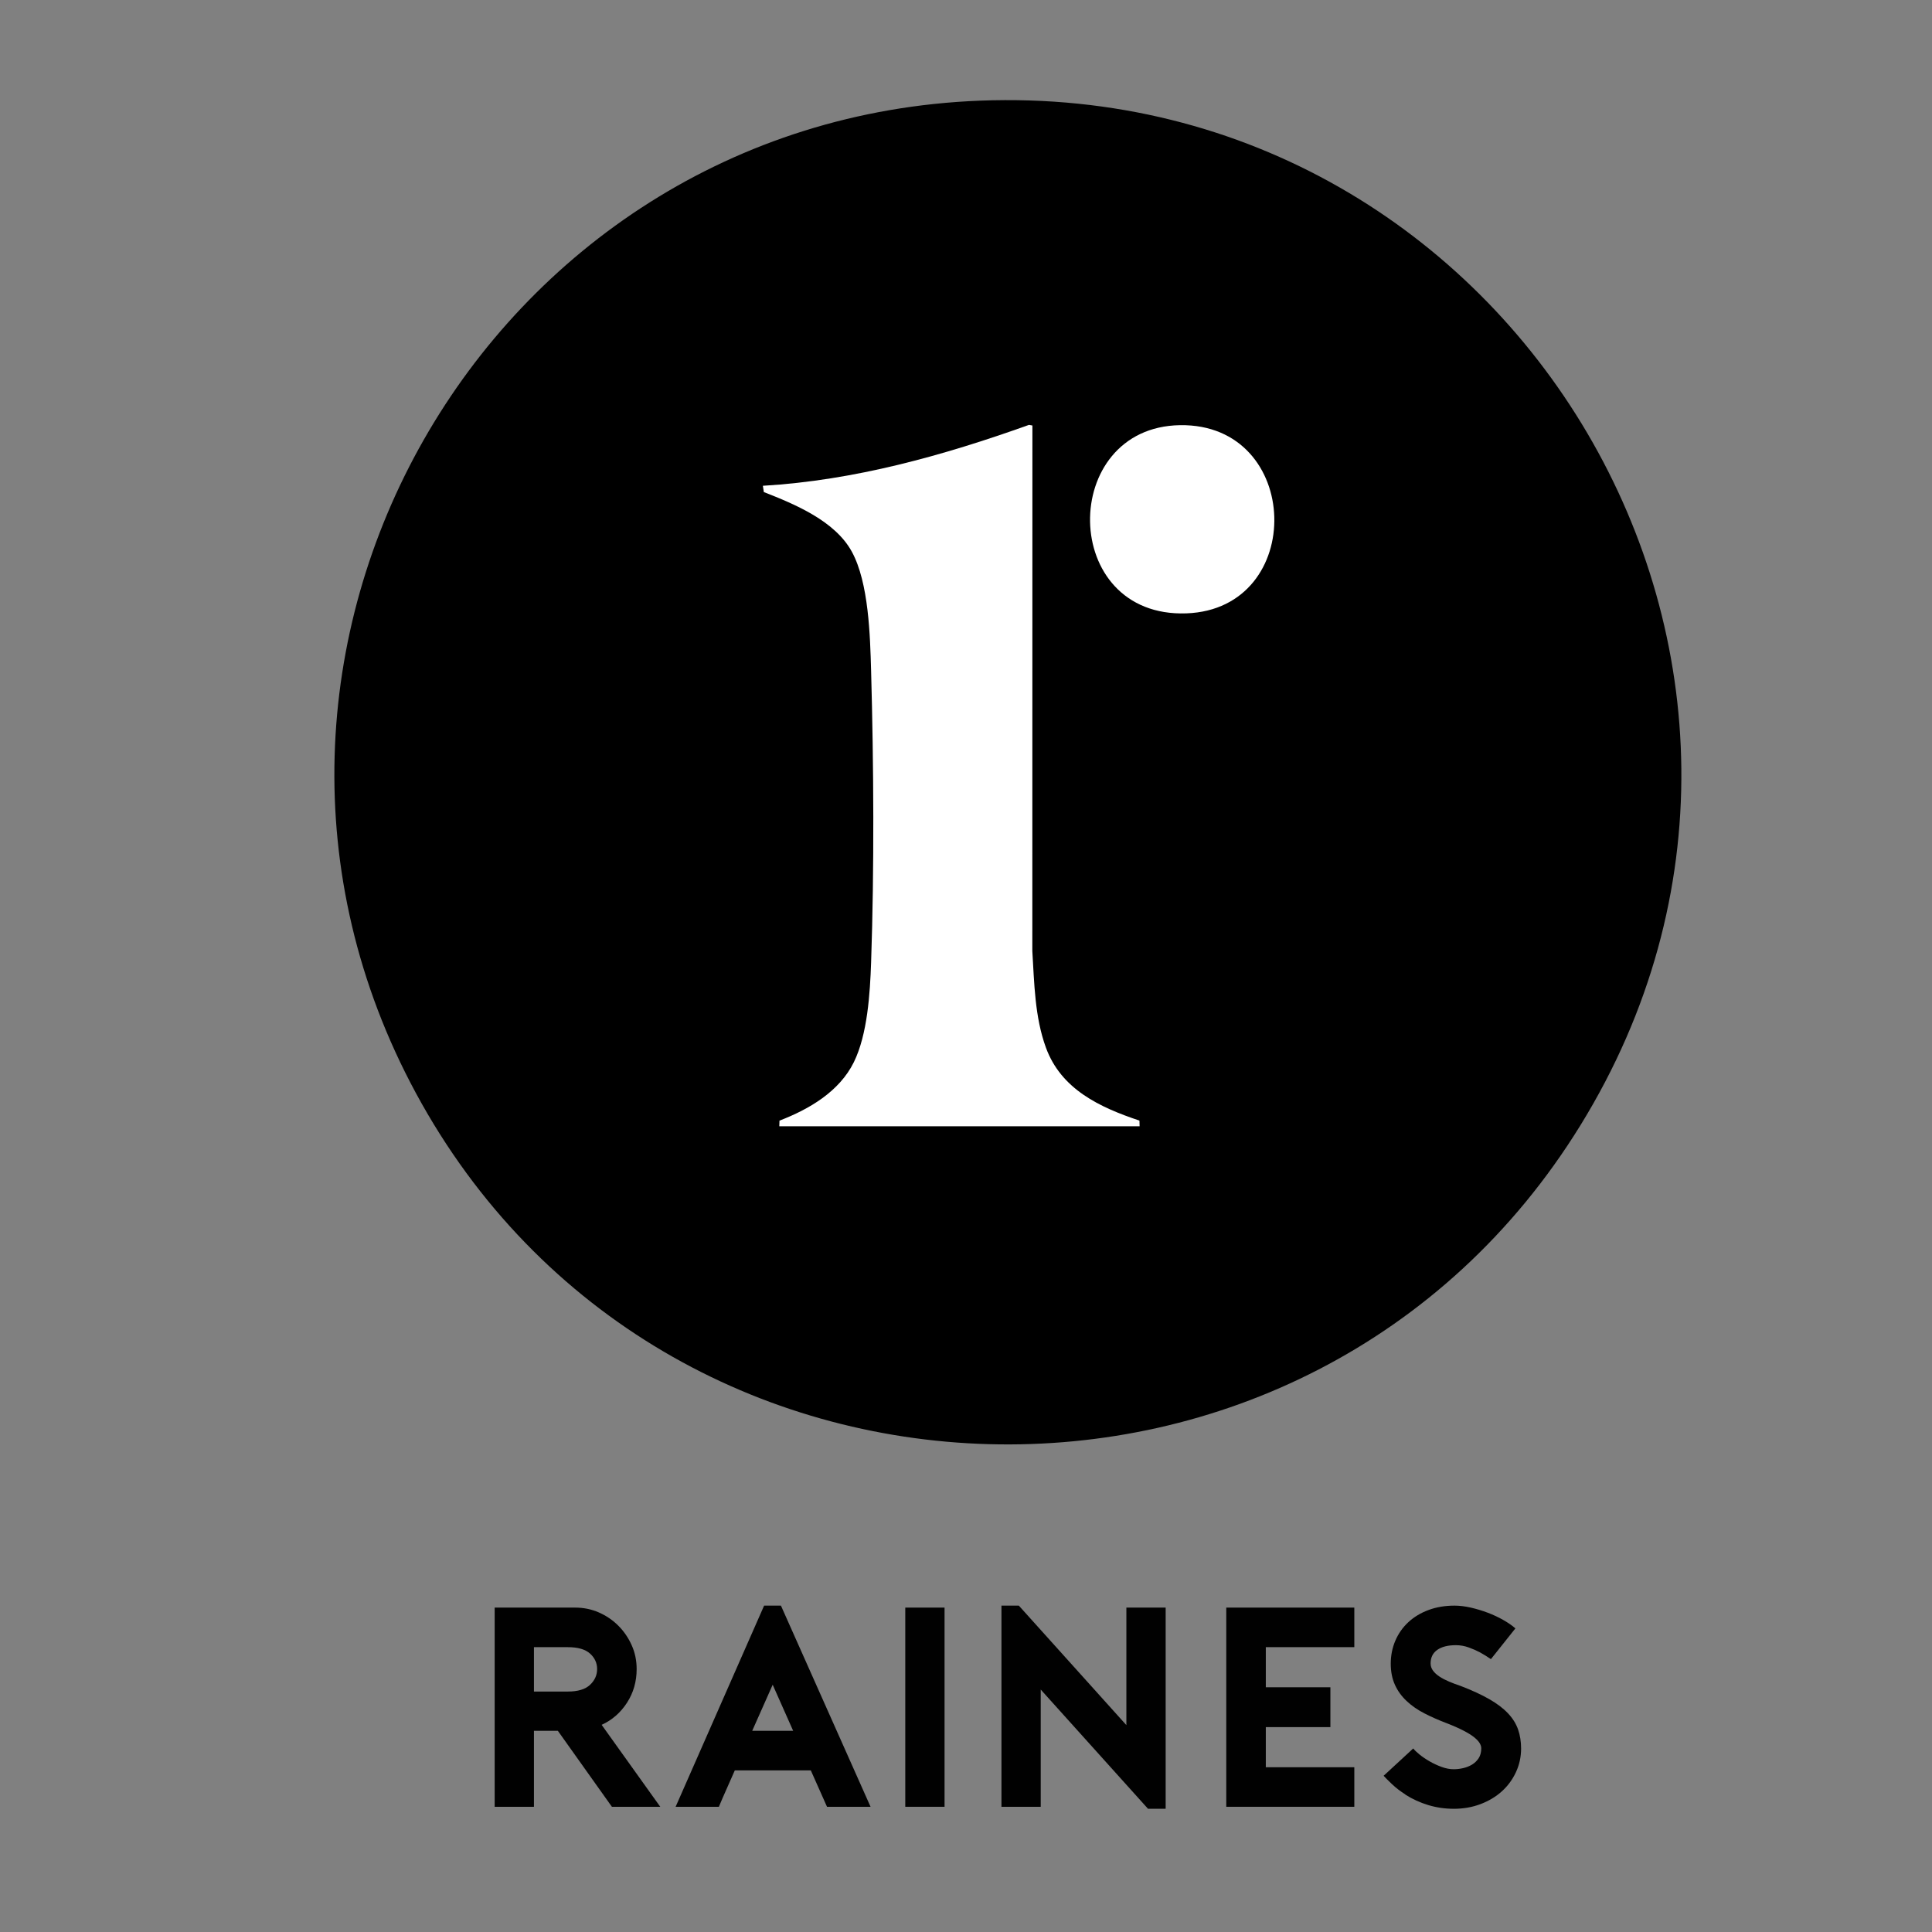<?xml version="1.0" encoding="UTF-8"?>
<svg id="Layer_1" data-name="Layer 1" xmlns="http://www.w3.org/2000/svg" viewBox="0 0 1000 1000">
  <rect x="0" y="0" width="1000" height="1000" fill="#808080" stroke="none"/>
  <defs>
    <style>
      .cls-1 {
        fill: #010101;
      }

      .cls-2 {
        fill: #fff;
      }
    </style>
  </defs>
  <path d="M507.26,52.1c277.32-10.75,457.2,292.75,310.8,530.3-140.16,227.45-475.74,218.35-602.79-16.62C92.77,339.22,251.19,62.03,507.26,52.1Z"/>
  <path class="cls-2" d="M403.36,582.95h186.5l-.08-2.93c-20.53-6.86-40.55-16.17-48.43-37.82-5.78-15.86-6-33.32-7.02-49.98l.04-271.98-1.77-.32c-44.39,15.88-90.32,28.74-137.74,31.52l.5,3.25c16.17,6.34,36.87,14.92,45.58,30.92,8.72,16.03,9.43,43.41,9.94,61.56,1.36,48.59,1.68,102.53,0,151.04-.55,15.88-1.86,37.21-8.93,51.57-7.5,15.23-23.19,24.4-38.49,30.25l-.09,2.91Z"/>
  <path class="cls-2" d="M610.78,220.07c-62.79.98-62.5,99.81,3.35,97.4,62.3-2.29,59.99-98.38-3.35-97.4Z"/>
  <g>
    <path class="cls-1" d="M341.76,935.19h-25.04l-27.98-39.33h-12.37v39.33h-20.33v-103.1h41.68c4.32,0,8.4.83,12.22,2.5,3.83,1.67,7.19,3.95,10.09,6.85,2.9,2.9,5.2,6.26,6.92,10.09,1.72,3.83,2.58,7.95,2.58,12.37,0,6.48-1.67,12.3-5.01,17.45-3.34,5.15-7.71,8.96-13.11,11.42l30.34,42.42ZM293.9,875.54c5.2,0,9.03-1.15,11.49-3.46,2.45-2.31,3.68-5.03,3.68-8.17s-1.23-5.82-3.68-8.03c-2.46-2.21-6.28-3.31-11.49-3.31h-17.53v22.98h17.53Z"/>
    <path class="cls-1" d="M404.21,831.06l46.39,104.13h-22.54l-8.39-18.85h-39.33c-1.28,2.95-2.68,6.11-4.2,9.5-1.52,3.39-2.87,6.51-4.05,9.35h-22.39l45.81-104.13h8.69ZM410.54,895.87l-10.6-23.86-10.6,23.86h21.21Z"/>
    <path class="cls-1" d="M468.57,935.19v-103.1h20.33v103.1h-20.33Z"/>
    <path class="cls-1" d="M518.36,831.06h8.98l55.67,61.86v-60.83h20.33v104.13h-9.13l-55.53-61.71v60.68h-20.33v-104.13Z"/>
    <path class="cls-1" d="M655.18,852.56v20.77h33.43v20.62h-33.43v20.77h45.81v20.47h-66.28v-103.1h66.28v20.47h-45.81Z"/>
    <path class="cls-1" d="M752.39,936.22c-4.52,0-8.89-.64-13.11-1.91-4.22-1.27-8.2-3.09-11.93-5.45h.15c-2.65-1.67-5.01-3.48-7.07-5.45-2.06-1.96-3.49-3.39-4.27-4.27l15.32-14.14c.69.88,1.79,1.94,3.31,3.17,1.52,1.23,3.26,2.41,5.23,3.53,1.96,1.13,4.03,2.09,6.19,2.87,2.16.79,4.22,1.18,6.19,1.18,1.67,0,3.34-.2,5.01-.59,1.67-.39,3.19-1,4.57-1.84,1.37-.83,2.5-1.94,3.39-3.31.88-1.37,1.33-3.09,1.33-5.15,0-.79-.27-1.64-.81-2.58-.54-.93-1.47-1.94-2.8-3.02-1.33-1.08-3.17-2.23-5.52-3.46-2.36-1.23-5.3-2.53-8.84-3.9-4.12-1.57-7.95-3.26-11.49-5.08-3.54-1.82-6.61-3.95-9.21-6.41-2.6-2.45-4.62-5.25-6.04-8.4-1.42-3.14-2.14-6.78-2.14-10.9s.78-8.17,2.36-11.86c1.57-3.68,3.8-6.87,6.7-9.57,2.9-2.7,6.38-4.81,10.46-6.33,4.07-1.52,8.57-2.28,13.48-2.28,2.65,0,5.47.35,8.47,1.03,2.99.69,5.91,1.57,8.76,2.65,2.85,1.08,5.52,2.33,8.03,3.76,2.5,1.42,4.59,2.87,6.26,4.34l-12.67,15.91c-1.87-1.27-3.78-2.45-5.74-3.54-1.67-.88-3.59-1.72-5.74-2.5-2.16-.78-4.37-1.18-6.63-1.18-4.12,0-7.34.81-9.65,2.43-2.31,1.62-3.46,3.95-3.46,7,0,1.38.42,2.63,1.25,3.76.83,1.13,1.96,2.16,3.39,3.09,1.42.93,3.07,1.79,4.93,2.58,1.86.79,3.83,1.52,5.89,2.21,5.89,2.26,10.85,4.54,14.88,6.85,4.03,2.31,7.27,4.76,9.72,7.36,2.45,2.6,4.2,5.4,5.23,8.4,1.03,3,1.55,6.26,1.55,9.79,0,4.32-.88,8.4-2.65,12.22-1.77,3.83-4.2,7.14-7.29,9.94-3.09,2.8-6.78,5.01-11.05,6.63s-8.91,2.43-13.92,2.43Z"/>
  </g>
</svg>